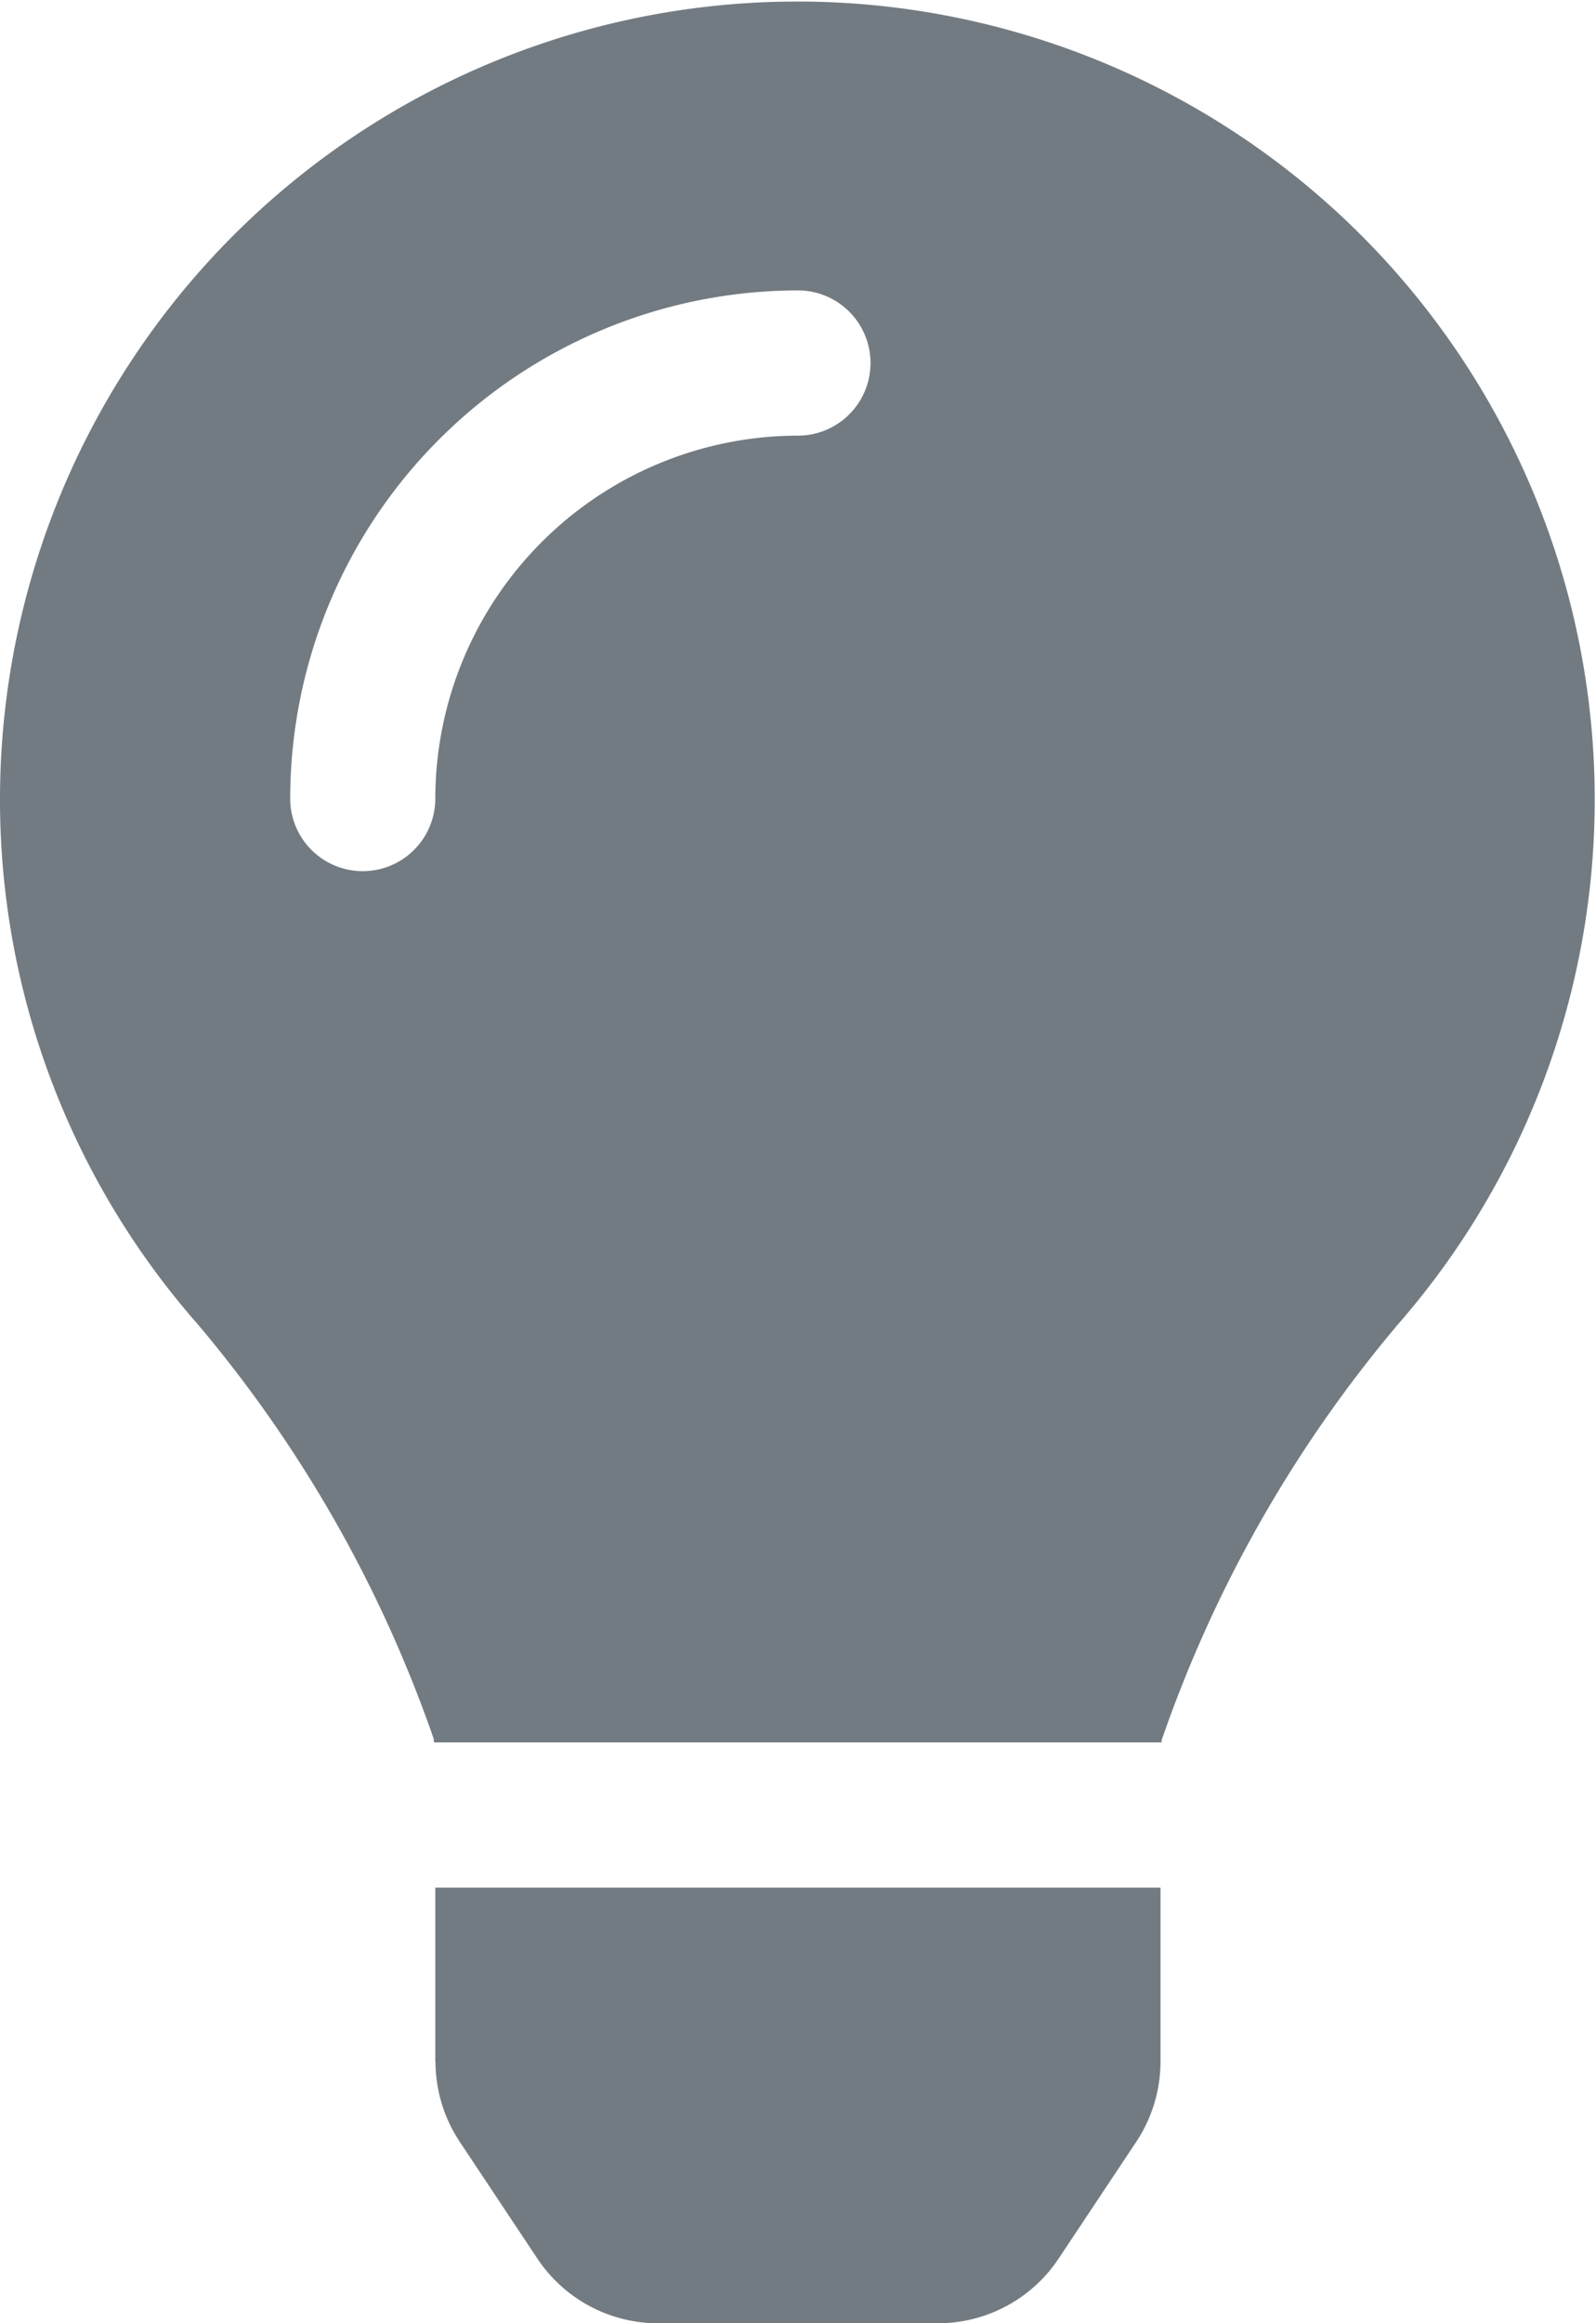<svg xmlns="http://www.w3.org/2000/svg" width="16.213" height="23.583" viewBox="0 0 16.213 23.583">
    <path d="M4.424 20.927a1.474 1.474 0 0 0 .247.815l.787 1.183a1.473 1.473 0 0 0 1.227.658h2.843a1.473 1.473 0 0 0 1.227-.658l.787-1.183a1.473 1.473 0 0 0 .247-.815v-1.766H4.422v1.766zM0 8.106a8.061 8.061 0 0 0 2.006 5.333 13.236 13.236 0 0 1 2.4 4.212c0 .012 0 .024.005.036H11.8c0-.012 0-.023.005-.036a13.236 13.236 0 0 1 2.4-4.212A8.1 8.1 0 1 0 0 8.106zm8.106-3.684a3.689 3.689 0 0 0-3.684 3.684.737.737 0 1 1-1.474 0 5.164 5.164 0 0 1 5.158-5.158.737.737 0 1 1 0 1.474z" style="fill:#737b82"/>
</svg>
